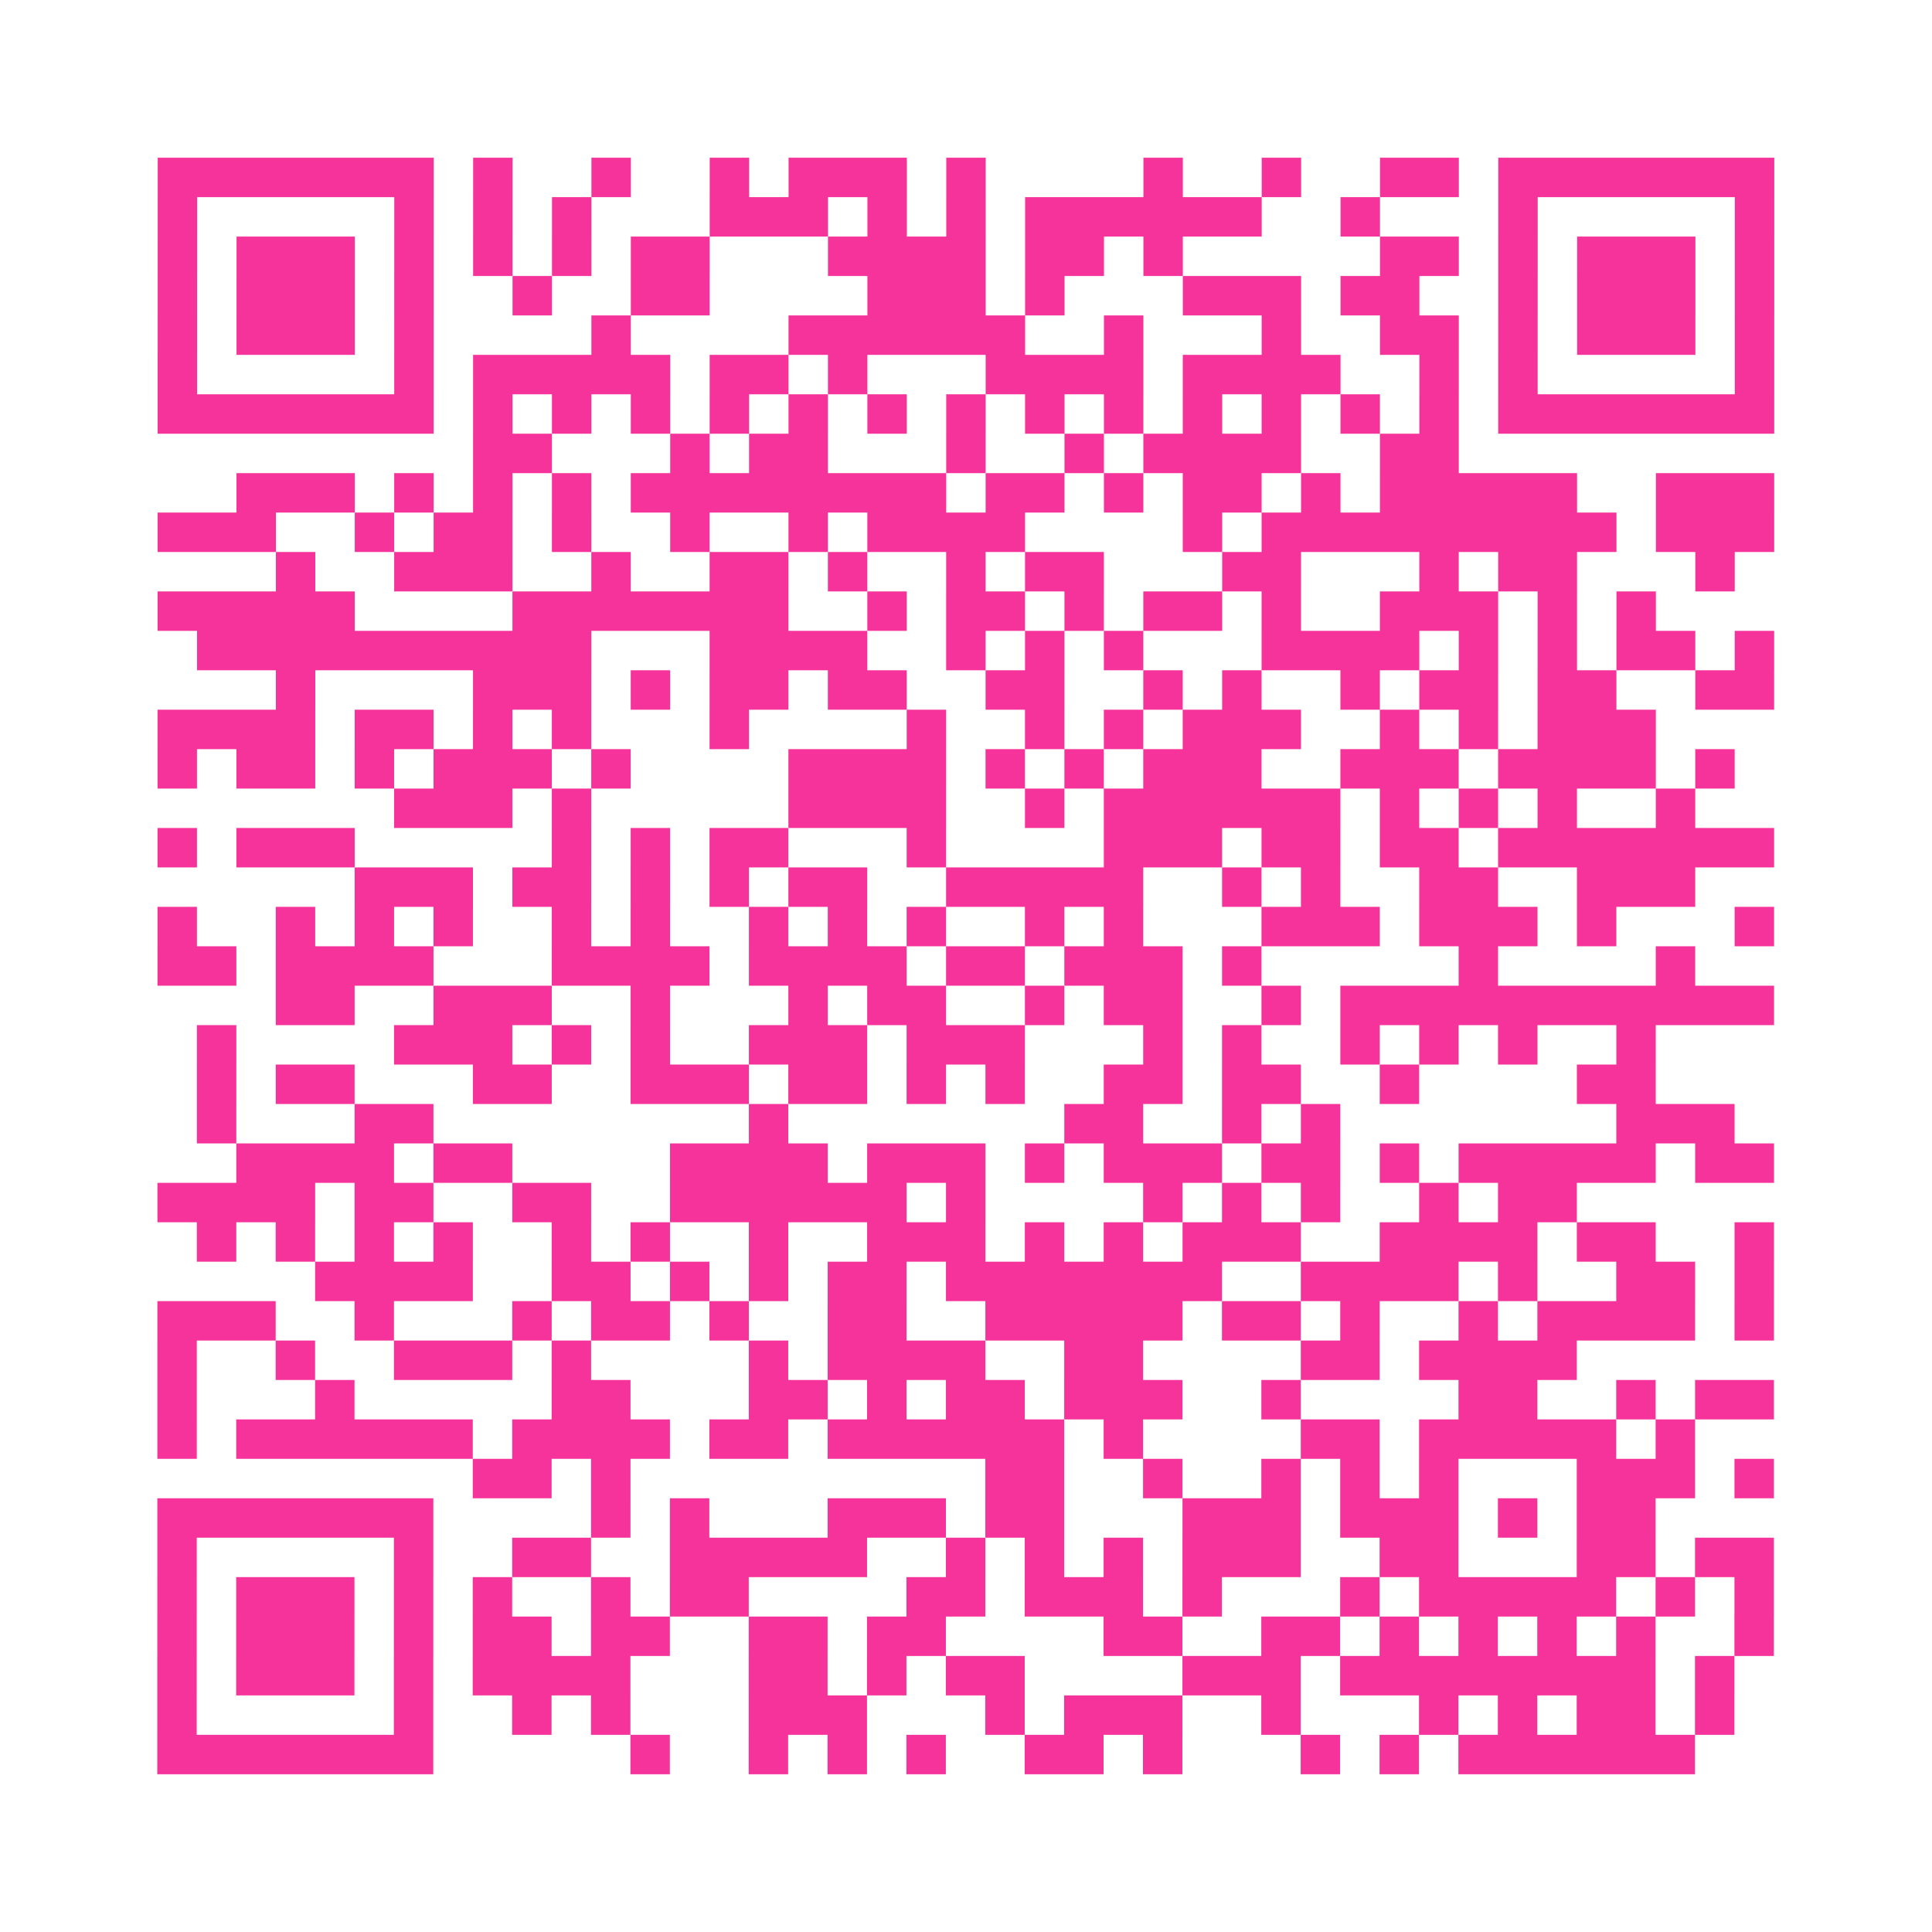 <?xml version="1.0" encoding="UTF-8"?>
<svg xmlns="http://www.w3.org/2000/svg" viewBox="0 0 49 49" class="pyqrcode"><path fill="transparent" d="M0 0h49v49h-49z"/><path stroke="#f6339b" class="pyqrline" d="M4 4.5h7m1 0h1m2 0h1m2 0h1m1 0h3m1 0h1m4 0h1m2 0h1m2 0h2m1 0h7m-41 1h1m5 0h1m1 0h1m1 0h1m3 0h3m1 0h1m1 0h1m1 0h6m2 0h1m3 0h1m5 0h1m-41 1h1m1 0h3m1 0h1m1 0h1m1 0h1m1 0h2m3 0h4m1 0h2m1 0h1m5 0h2m1 0h1m1 0h3m1 0h1m-41 1h1m1 0h3m1 0h1m2 0h1m2 0h2m4 0h3m1 0h1m3 0h3m1 0h2m2 0h1m1 0h3m1 0h1m-41 1h1m1 0h3m1 0h1m4 0h1m4 0h6m2 0h1m3 0h1m2 0h2m1 0h1m1 0h3m1 0h1m-41 1h1m5 0h1m1 0h5m1 0h2m1 0h1m3 0h4m1 0h4m2 0h1m1 0h1m5 0h1m-41 1h7m1 0h1m1 0h1m1 0h1m1 0h1m1 0h1m1 0h1m1 0h1m1 0h1m1 0h1m1 0h1m1 0h1m1 0h1m1 0h1m1 0h7m-33 1h2m3 0h1m1 0h2m3 0h1m2 0h1m1 0h4m2 0h2m-31 1h3m1 0h1m1 0h1m1 0h1m1 0h8m1 0h2m1 0h1m1 0h2m1 0h1m1 0h5m2 0h3m-41 1h3m2 0h1m1 0h2m1 0h1m2 0h1m2 0h1m1 0h4m4 0h1m1 0h9m1 0h3m-38 1h1m2 0h3m2 0h1m2 0h2m1 0h1m2 0h1m1 0h2m3 0h2m3 0h1m1 0h2m3 0h1m-40 1h5m4 0h7m2 0h1m1 0h2m1 0h1m1 0h2m1 0h1m2 0h3m1 0h1m1 0h1m-37 1h10m3 0h4m2 0h1m1 0h1m1 0h1m3 0h4m1 0h1m1 0h1m1 0h2m1 0h1m-38 1h1m4 0h3m1 0h1m1 0h2m1 0h2m2 0h2m2 0h1m1 0h1m2 0h1m1 0h2m1 0h2m2 0h2m-41 1h4m1 0h2m1 0h1m1 0h1m3 0h1m4 0h1m2 0h1m1 0h1m1 0h3m2 0h1m1 0h1m1 0h3m-38 1h1m1 0h2m1 0h1m1 0h3m1 0h1m4 0h4m1 0h1m1 0h1m1 0h3m2 0h3m1 0h4m1 0h1m-34 1h3m1 0h1m5 0h4m2 0h1m1 0h6m1 0h1m1 0h1m1 0h1m2 0h1m-39 1h1m1 0h3m5 0h1m1 0h1m1 0h2m3 0h1m4 0h3m1 0h2m1 0h2m1 0h7m-36 1h3m1 0h2m1 0h1m1 0h1m1 0h2m2 0h5m2 0h1m1 0h1m2 0h2m2 0h3m-39 1h1m2 0h1m1 0h1m1 0h1m2 0h1m1 0h1m2 0h1m1 0h1m1 0h1m2 0h1m1 0h1m3 0h3m1 0h3m1 0h1m3 0h1m-41 1h2m1 0h4m3 0h4m1 0h4m1 0h2m1 0h3m1 0h1m5 0h1m4 0h1m-36 1h2m2 0h3m2 0h1m3 0h1m1 0h2m2 0h1m1 0h2m2 0h1m1 0h11m-40 1h1m4 0h3m1 0h1m1 0h1m2 0h3m1 0h3m3 0h1m1 0h1m2 0h1m1 0h1m1 0h1m2 0h1m-37 1h1m1 0h2m3 0h2m2 0h3m1 0h2m1 0h1m1 0h1m2 0h2m1 0h2m2 0h1m4 0h2m-37 1h1m3 0h2m8 0h1m7 0h2m2 0h1m1 0h1m7 0h3m-38 1h4m1 0h2m4 0h4m1 0h3m1 0h1m1 0h3m1 0h2m1 0h1m1 0h5m1 0h2m-41 1h4m1 0h2m2 0h2m2 0h6m1 0h1m4 0h1m1 0h1m1 0h1m2 0h1m1 0h2m-35 1h1m1 0h1m1 0h1m1 0h1m2 0h1m1 0h1m2 0h1m2 0h3m1 0h1m1 0h1m1 0h3m2 0h4m1 0h2m2 0h1m-37 1h4m2 0h2m1 0h1m1 0h1m1 0h2m1 0h7m2 0h4m1 0h1m2 0h2m1 0h1m-41 1h3m2 0h1m3 0h1m1 0h2m1 0h1m2 0h2m2 0h5m1 0h2m1 0h1m2 0h1m1 0h4m1 0h1m-41 1h1m2 0h1m2 0h3m1 0h1m4 0h1m1 0h4m2 0h2m4 0h2m1 0h4m-36 1h1m3 0h1m5 0h2m3 0h2m1 0h1m1 0h2m1 0h3m2 0h1m4 0h2m2 0h1m1 0h2m-41 1h1m1 0h6m1 0h4m1 0h2m1 0h6m1 0h1m4 0h2m1 0h5m1 0h1m-31 1h2m1 0h1m9 0h2m2 0h1m2 0h1m1 0h1m1 0h1m3 0h3m1 0h1m-41 1h7m4 0h1m1 0h1m3 0h3m1 0h2m3 0h3m1 0h3m1 0h1m1 0h2m-38 1h1m5 0h1m2 0h2m2 0h5m2 0h1m1 0h1m1 0h1m1 0h3m2 0h2m3 0h2m1 0h2m-41 1h1m1 0h3m1 0h1m1 0h1m2 0h1m1 0h2m4 0h2m1 0h3m1 0h1m3 0h1m1 0h5m1 0h1m1 0h1m-41 1h1m1 0h3m1 0h1m1 0h2m1 0h2m2 0h2m1 0h2m4 0h2m2 0h2m1 0h1m1 0h1m1 0h1m1 0h1m2 0h1m-41 1h1m1 0h3m1 0h1m1 0h4m3 0h2m1 0h1m1 0h2m4 0h3m1 0h8m1 0h1m-40 1h1m5 0h1m2 0h1m1 0h1m3 0h3m3 0h1m1 0h3m2 0h1m3 0h1m1 0h1m1 0h2m1 0h1m-40 1h7m5 0h1m2 0h1m1 0h1m1 0h1m2 0h2m1 0h1m3 0h1m1 0h1m1 0h6"/></svg>
